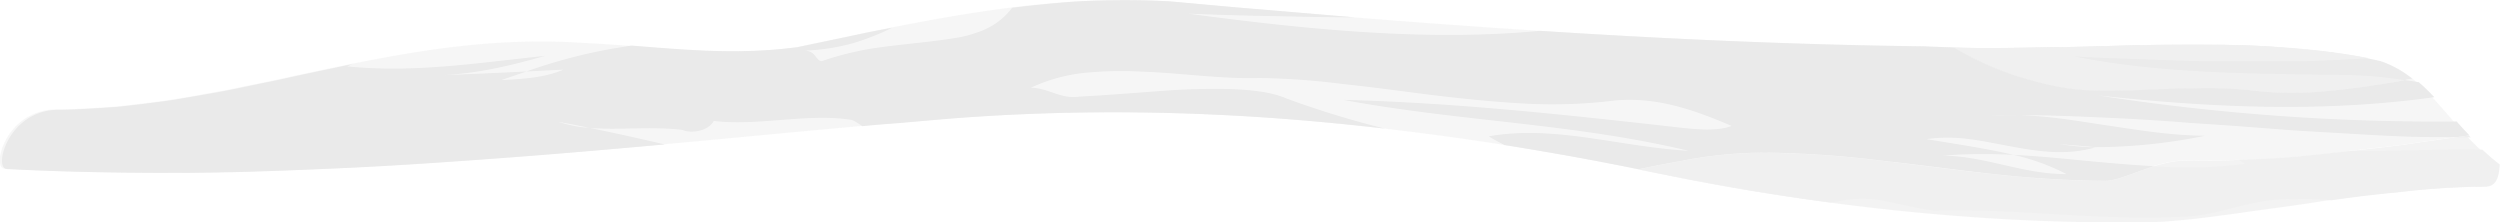 <?xml version="1.0" encoding="UTF-8"?> <svg xmlns="http://www.w3.org/2000/svg" id="Слой_1" data-name="Слой 1" viewBox="0 0 641.41 57.06"> <defs> <style>.cls-1{opacity:0.45;}.cls-2{opacity:0.8;}.cls-3{fill:#d8d8d8;}.cls-4{fill:#c6c6c6;}.cls-5{fill:#cdcdcd;}.cls-6{fill:#e2e2e2;}.cls-7{fill:#bbb;}.cls-8{fill:#b6b6b6;}</style> </defs> <title>тень</title> <g class="cls-1"> <g class="cls-2"> <g class="cls-2"> <path class="cls-3" d="M1368.76,404.47a283.12,283.12,0,0,1-28.28-1.74c-9.42-1-18.78-2.33-28-3.36a263.64,263.64,0,0,0-26.94-2.07,110.18,110.18,0,0,0-25.25,2.11c-3.61.62-7.23,1.34-10.87,2.11l5.38,1.09c40.68,8.39,85.84,13.4,128.75,12.37,3.33-.26,6.64-.51,10-.93s6.71-.86,10.07-1.32c6.74-1,13.49-1.8,20.36-2.9s13.79-1.92,20.83-2.55a200.77,200.77,0,0,1,21.57-1.35c3.27,0,3.49-3.8,3.59-5.7a61,61,0,0,1-8-7.34c-5.86.77-11.71,1.62-17.59,2.48q-8.82,1.06-17.71,2c-3,.32-5.94.63-8.92.9s-6,.4-9,.56c-6,.3-12,.52-18.14.46C1382.64,398.77,1373.62,404.8,1368.76,404.47Z" transform="translate(-829.13 -358.05)"></path> <path class="cls-4" d="M1463,393.32l-.46-.5-3.54.47Z" transform="translate(-829.13 -358.05)"></path> <path class="cls-5" d="M1405.18,400.06a118.32,118.32,0,0,1-11.8.92c-3.9.11-7.78-.05-11.65-.25-5.11,1.6-9.9,3.95-13,3.74a283.12,283.12,0,0,1-28.28-1.74c-9.42-1-18.78-2.33-28-3.36a263.64,263.64,0,0,0-26.94-2.07,110.18,110.18,0,0,0-25.25,2.11c-3.57.62-7.15,1.33-10.76,2.09l5.79,1.17c14.13,2.88,28.71,5.4,43.59,7.36l2.45-.41a28.9,28.9,0,0,1,12.23.22c4,.75,7.86,1.84,11.89,2.24,23-.55,42.2,2.83,65.38,1.5,8.3-.52,17-4.86,26.77-4.38a77.58,77.58,0,0,1,9.7.24q4.82-.7,9.67-1.27l4.88-.54,2.45-.23,2.46-.28a198,198,0,0,1,20.12-1.19c3.27,0,3.49-3.81,3.59-5.7a53.09,53.09,0,0,1-4.42-3.78c-11-.3-21.93.51-33.13.26-4.85.55-9.71,1.08-14.6,1.55s-9.8.64-14.74.84A6.81,6.81,0,0,0,1405.18,400.06Z" transform="translate(-829.13 -358.05)"></path> <path class="cls-4" d="M1404.27,394.32c-1.38-.06-3.12,2.67-.63,4.78,4.94-.2,9.85-.47,14.74-.84s9.75-1,14.6-1.55c-4.7,0-9.44-.18-14.22-.49S1409.14,395.2,1404.27,394.32Z" transform="translate(-829.13 -358.05)"></path> <path class="cls-6" d="M1405.89,381.12a113.88,113.88,0,0,0-14-.4c-4.61,0-9.15.26-13.59.42s-8.77.3-13,.1a58.66,58.66,0,0,1-12.09-1.82,86.21,86.21,0,0,1-11.9-3.77,80.41,80.41,0,0,1-10.95-5.46c-2.62-.07-5.21-.16-7.79-.28-32.2-.39-64.51-1.81-96.78-3.85s-64.54-4.73-96.93-7.65c-32.55-2-63.07,5-95.63,11.8-19.47,2.58-35.47-.28-54.64-1.17-23.94-1.59-45.37,2.45-67,7-5.4,1.09-10.84,2.39-16.3,3.46l-8.27,1.7-8.36,1.49c-5.63,1.06-11.32,1.73-17.15,2.42-1.45.18-2.91.31-4.38.4l-4.42.29-4.47.23c-1.5.07-3,.13-4.51.1a14.48,14.48,0,0,0-12.87,7.38c-2.16,3.71-2.31,7.54-.7,7.8,21.15,1.16,41.72,1.25,62,.75s40.21-1.64,60-3.07,39.47-3.16,59.13-5,39.29-3.74,59.27-5.37a560.72,560.72,0,0,1,91.11.17,747.45,747.45,0,0,1,87.72,12.69c3.64-.77,7.26-1.49,10.87-2.11a110.18,110.18,0,0,1,25.25-2.11,263.64,263.64,0,0,1,26.94,2.07c9.19,1,18.55,2.32,28,3.36a283.12,283.12,0,0,0,28.28,1.74c4.86.33,13.88-5.7,21.9-5.14,6.09.06,12.14-.16,18.14-.46q4.5-.24,9-.56c3-.27,6-.58,8.92-.9q8.89-1,17.71-2c5.88-.86,11.73-1.71,17.59-2.48-5-5.32-9-10.79-13.93-14.68-1.77.34-3.52.73-5.29,1l-5.31.82c-3.53.52-7.07,1-10.59,1.31a103.78,103.78,0,0,1-10.55.52A88.44,88.44,0,0,1,1405.89,381.12Z" transform="translate(-829.13 -358.05)"></path> <path class="cls-7" d="M1405.89,381.12a88.44,88.44,0,0,0,10.43.76,103.78,103.78,0,0,0,10.55-.52c3.52-.33,7.06-.79,10.59-1.31l5.31-.82c1.77-.29,3.52-.68,5.29-1a26.91,26.91,0,0,0-8.09-4.48c-4.33-1-8.71-1.75-13.13-2.32s-8.88-.9-13.41-1.28-9.07-.53-13.65-.6q-3.43,0-6.89,0l-7,0c-9.28,0-18.6.47-27.92.59s-18.56.39-27.64.11a80.41,80.41,0,0,0,10.95,5.46,86.21,86.21,0,0,0,11.9,3.77,58.66,58.66,0,0,0,12.09,1.82c4.19.2,8.52.06,13-.1s9-.38,13.59-.42A113.88,113.88,0,0,1,1405.89,381.12Z" transform="translate(-829.13 -358.05)"></path> <path class="cls-5" d="M1405.89,381.12a86.8,86.8,0,0,0,10,.75,94.07,94.07,0,0,0,10.05-.43c3.36-.29,6.74-.7,10.11-1.18l5.06-.76,2.53-.41,2.52-.49c-2.29-.29-4.6-.62-6.91-.85s-4.63-.36-7-.42c-23.65-.42-47.69-.14-71-4.82,6.33.4,12.63.55,19,.79s12.64.48,18.93.46,12.62.05,18.93,0,12.59-.45,18.89-.77c-16.89-3.27-34.6-3.66-52.63-3.45-9,.08-18.06.5-27.1.61l-13.48.22c-4.47.07-8.93,0-13.32-.14a78.66,78.66,0,0,0,10.91,5.43,84.86,84.86,0,0,0,11.87,3.76,58.66,58.66,0,0,0,12.09,1.82c4.19.2,8.52.06,13-.1s9-.38,13.59-.42A113.88,113.88,0,0,1,1405.89,381.12Z" transform="translate(-829.13 -358.05)"></path> <path class="cls-8" d="M1367.24,382.51c28.53,3.12,57.43,4.52,86.43.47a52.06,52.06,0,0,0-3.93-3.82c-1.21-.22-2.41-.39-3.62-.56l-2.52.49-2.53.41-5.06.76c-3.37.48-6.75.89-10.11,1.18a94.07,94.07,0,0,1-10.05.43,86.8,86.8,0,0,1-10-.75,113.88,113.88,0,0,0-14-.4c-4.61,0-9.15.26-13.59.42s-8.77.3-13,.1a58.66,58.66,0,0,1-12.09-1.82,84.86,84.86,0,0,1-11.87-3.76,78.66,78.66,0,0,1-10.91-5.43c-2.46-.07-4.9-.15-7.33-.27-32.89-.39-65.87-1.86-98.83-4-29,2.77-60.1-.36-90.39-4.42q10.69.45,21.44.63c7.15.14,14.29.33,21.47.33l-23.67-2c-7.91-.62-15.8-1.4-23.73-2.1-6.89-.36-13.69-.37-20.44-.13-3.37.09-6.74.39-10.1.7s-6.7.68-10,1.08a17.83,17.83,0,0,1-5.41,4.75,20.52,20.52,0,0,1-4,1.73,29,29,0,0,1-5,1.24c-5.76.95-11.48,1.42-17.2,2.13-1.43.18-2.87.37-4.3.59s-2.86.52-4.29.83a73,73,0,0,0-8.61,2.42c-1.61,0-1.49-2.8-4.72-2.7a53,53,0,0,0,12.35-1.82,51.5,51.5,0,0,0,5.38-1.84,49.46,49.46,0,0,0,5-2.22l-6,1.16-6,1.28-12.2,2.55c-15.31,2-28.45.7-42.7-.41-1.5.26-3,.51-4.5.73a137.28,137.28,0,0,0-22.42,5.92l9.51-.48c-4.85,2.16-11.24,2.45-16,2.69l6.52-2.21c-7.43.38-14.52.66-22.39,1a93.68,93.68,0,0,0,14.16-1.77c4.61-.94,9-2.1,13-3.24-17.55,1.84-33.55,4.42-50.78,2.71l1.27-.58c-6,1.29-12,2.5-18.07,3.87l-9.13,1.89c-3.06.64-6.15,1.28-9.24,1.8l-9.4,1.62c-3.16.46-6.34.86-9.57,1.25-1.61.18-3.23.38-4.86.54l-4.9.33c-3.28.18-6.62.41-10,.41-12.94-.05-16.84,14.67-13.55,15.19,14.77.78,29.25,1,43.55,1s28.4-.59,42.4-1.21,27.85-1.61,41.67-2.63,27.55-2.22,41.29-3.46c-6.38-1.49-12.78-2.92-19.3-4.25a32.72,32.72,0,0,1-8.06-1.58q4.05.75,8.06,1.58c7.55.64,15.75-.46,23.9.52,1.58.87,6.37.62,8-2.31,11.12,1.39,24-2,35-.31.65,0,1.79.75,3.12,1.66,3.43-.36,6.88-.58,10.32-.87l10.37-.91c38.78-3.21,76.54-1.88,113.33,2.4a238.11,238.11,0,0,1-25.12-7.68c-5.29-2.35-13.73-2.68-23.25-2.43-4.77.08-9.8.53-14.85.9s-10.12.77-15,1c-4.89.76-7.76-2.13-12.58-2.28a43.7,43.7,0,0,1,13.55-3.79,97.12,97.12,0,0,1,14.73-.34c10,.32,20.36,1.92,30.11,1.64a187.06,187.06,0,0,1,21,1.46c3.72.41,7.53.85,11.38,1.34l11.69,1.51c7.85.95,15.77,1.78,23.5,2.21A130.8,130.8,0,0,0,1242,384c11.7-1.56,22.33,2.49,31.39,6.35-3.54,1.51-9.93.81-13.13.45-28.69-3.22-57.4-6.4-86.44-7.12,29.83,5.55,59,6,88.58,13.07-8.85-.51-17.48-2.18-26-3.37s-16.93-1.83-25.31-.35c1.32.81,2.7,1.54,4.09,2.24,11.51,1.84,22.94,3.89,34.36,6.2,3.61-.76,7.19-1.47,10.76-2.09a110.18,110.18,0,0,1,25.25-2.11,263.64,263.64,0,0,1,26.94,2.07c9.19,1,18.55,2.32,28,3.36a283.12,283.12,0,0,0,28.28,1.74c3.07.21,7.86-2.14,13-3.74-6-.35-12-.86-18-1.44s-12-1.19-18-1.47a56.3,56.3,0,0,1,13.58,4.94c-11.43,0-20.45-4.56-31.81-4.77a144.27,144.27,0,0,1,18.23-.17c-7.18-1.69-14.8-2.76-22.38-4.05a39.7,39.7,0,0,1,10.94,0c1.78.22,3.55.52,5.32.85l5.3,1c7.06,1.31,14.19,2.43,21.8.27a70.77,70.77,0,0,1-9.43-.86l9.62.81-.19,0a143,143,0,0,0,28.13-2.93c-8.33-.05-16.21-1.32-24-2.48-3.91-.56-7.8-1.22-11.73-1.75s-7.91-.92-12-1.06c-2.7,0-5.41,0-8.09.08,2.74-.14,5.43-.17,8.09-.08,9.33,0,18.65.49,28,.92q7,.38,14,.92c2.33.2,4.65.34,7,.49l7,.48,14,1.07c4.67.31,9.33.55,14,.83s9.35.55,14,.74,9.35.18,14,.22l3.54-.47c-1.12-1.2-2.23-2.39-3.27-3.57A567.31,567.31,0,0,1,1367.24,382.51Z" transform="translate(-829.13 -358.05)"></path> </g> </g> </g> </svg> 